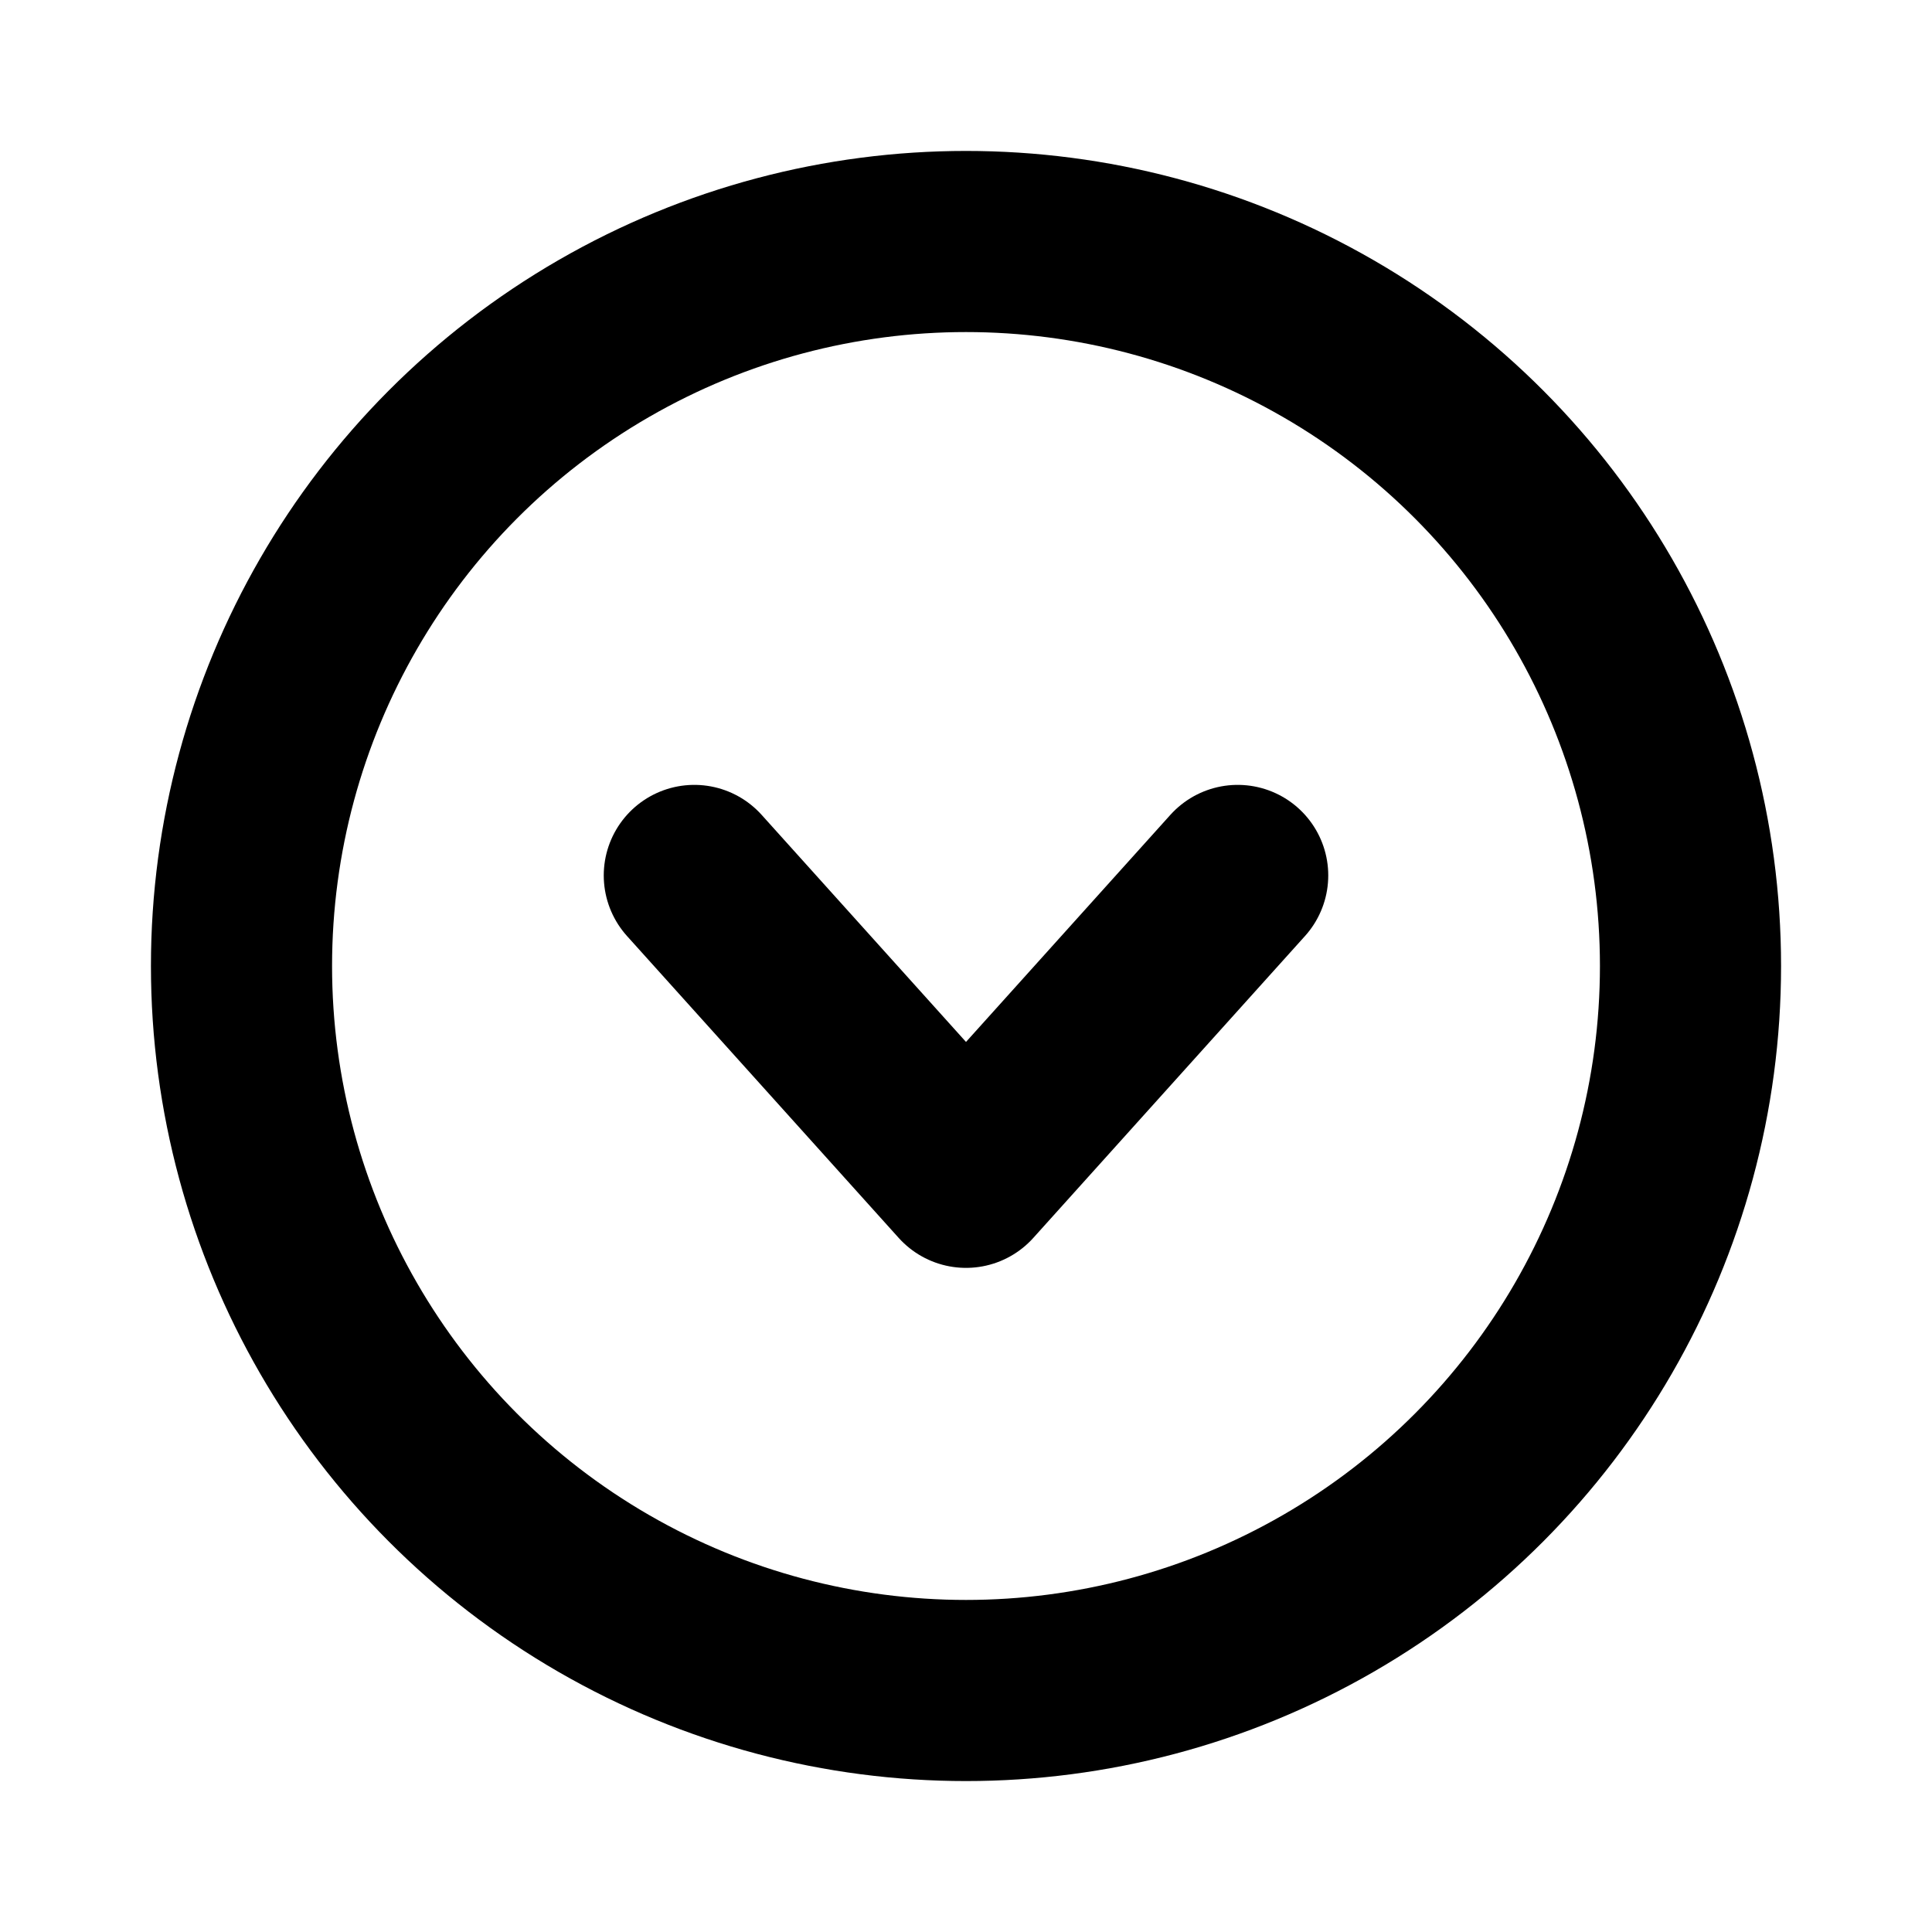 <svg xmlns="http://www.w3.org/2000/svg" viewBox="0 0 256 256"><rect width="256" height="256" fill="none"/><circle cx="128" cy="128" r="96" fill="none" stroke="#000" stroke-linecap="round" stroke-linejoin="round" stroke-width="24"/><polyline points="164 116 128 156 92 116" fill="none" stroke="#000" stroke-linecap="round" stroke-linejoin="round" stroke-width="24"/></svg>